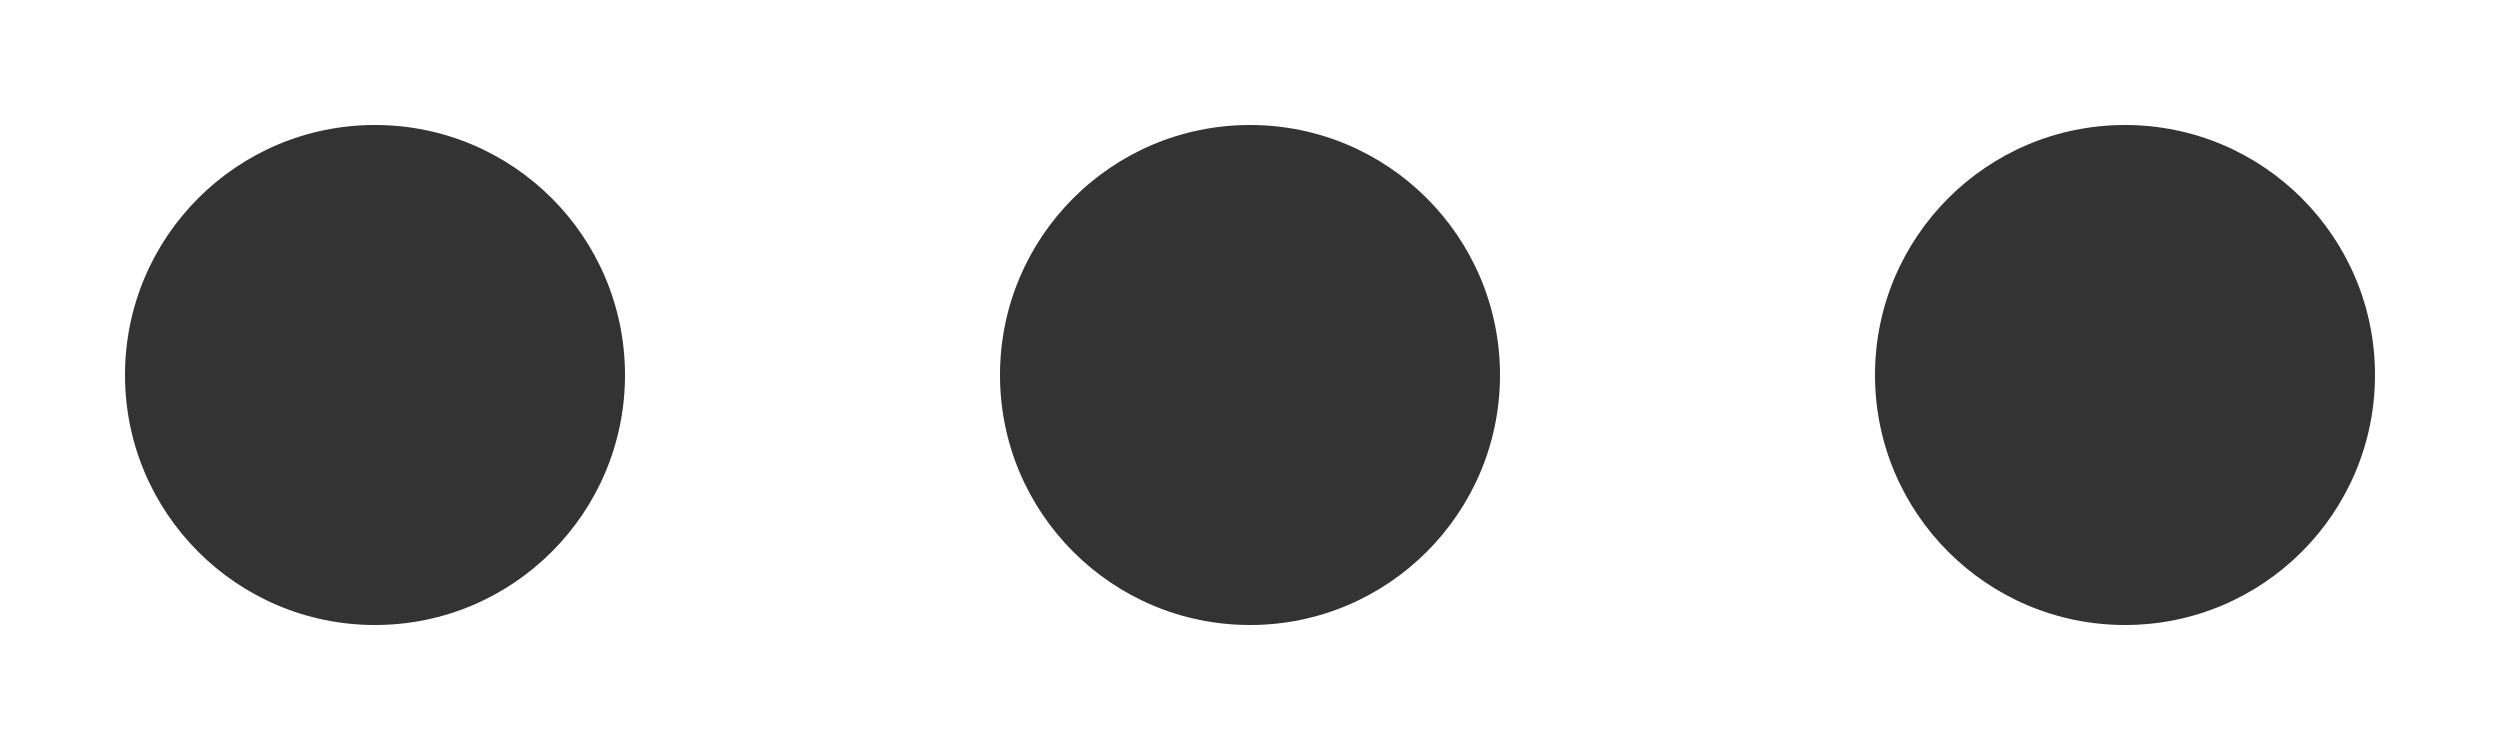 <svg width="100" height="30" viewBox="0 0 100 30" xmlns="http://www.w3.org/2000/svg" fill="#333">
    <circle cx="15" cy="15" r="10">
        <animate attributeName="cy"
                 begin="0s" dur="1.5s"
                 values="15;14;10;12;14;15;15;15;15;15;" calcMode="linear"
                 repeatCount="indefinite" />
    </circle>
    <circle cx="50" cy="15" r="10">
        <animate attributeName="cy"
                 begin="0.25s" dur="1.5s"
                 values="15;14;10;12;14;15;15;15;15;15;" calcMode="linear"
                 repeatCount="indefinite" />
    </circle>
    <circle cx="85" cy="15" r="10">
        <animate attributeName="cy"
                 begin="0.5s" dur="1.5s"
                 values="15;14;10;12;14;15;15;15;15;15;" calcMode="linear"
                 repeatCount="indefinite" />
    </circle>
</svg>
